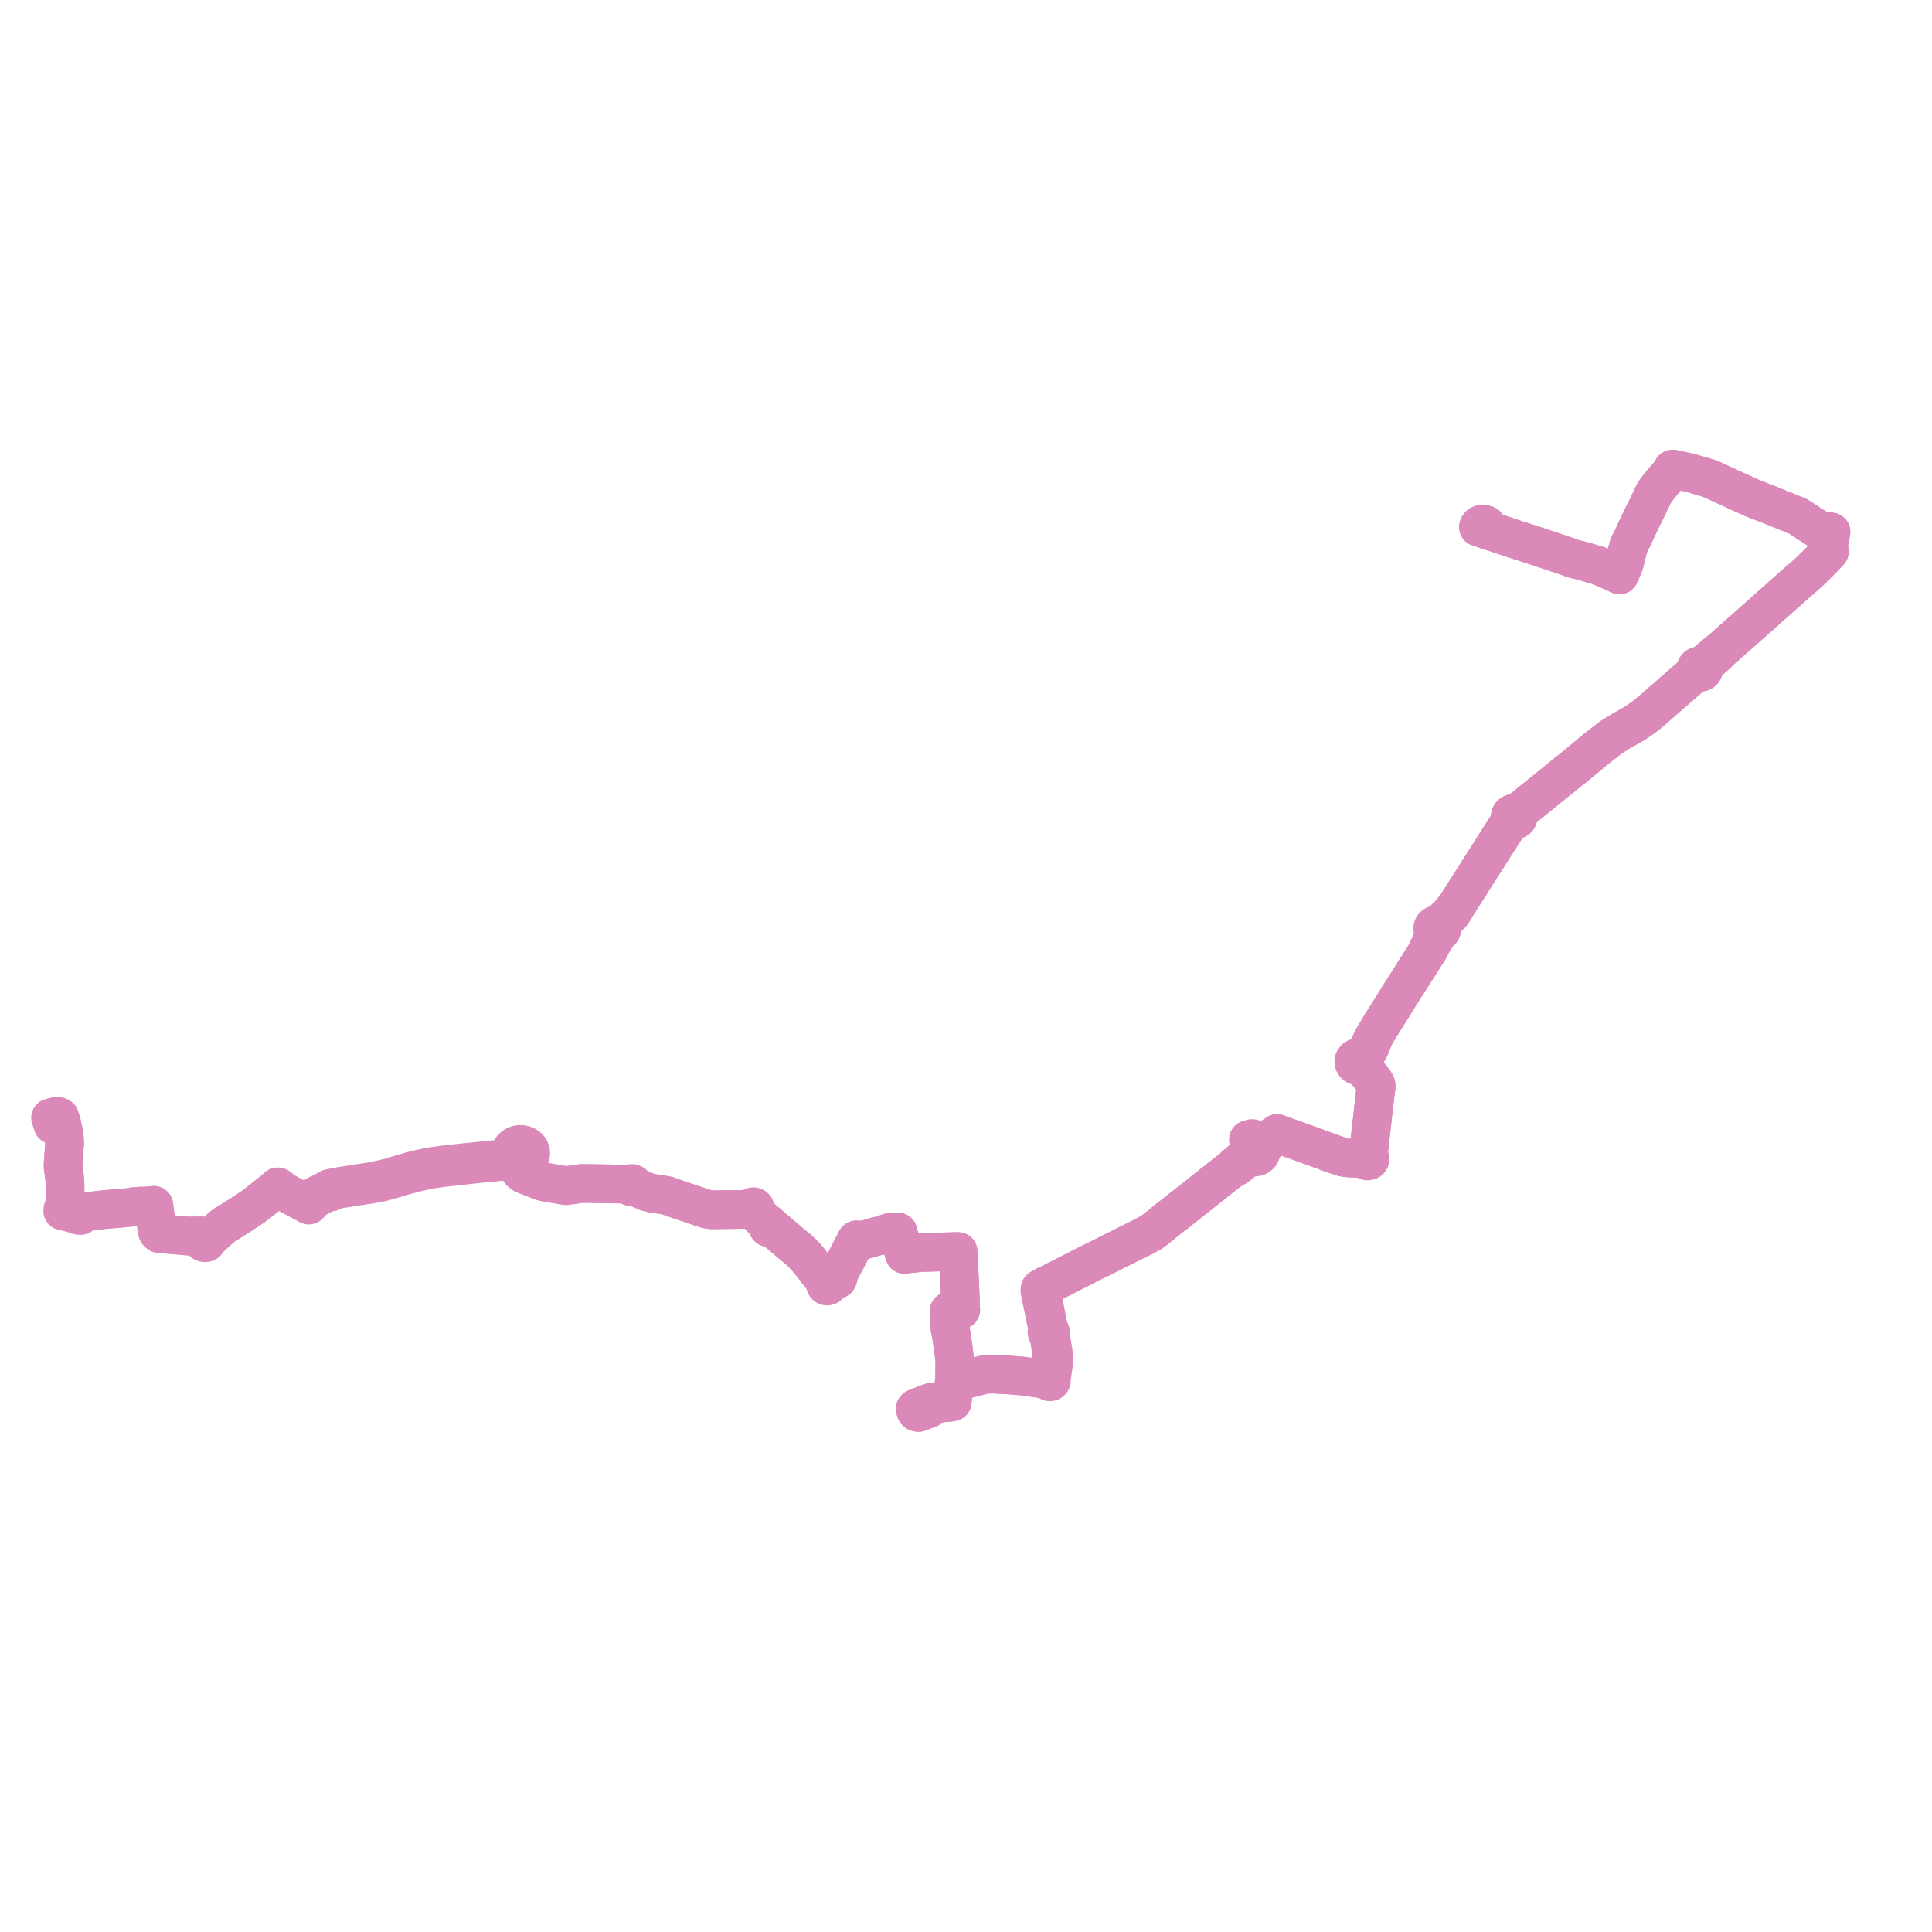    
<svg width="765.202" height="765.202" version="1.1"
     xmlns="http://www.w3.org/2000/svg">

  <title>Plan de ligne</title>
  <desc>Du 2022-01-03 au 2023-09-03</desc>

<path d='M 587.44 207.516 L 587.065 207.509 L 586.55 207.638 L 586.127 207.842 L 585.821 208.202 L 585.691 208.338 L 585.613 208.573 L 585.506 208.767 L 587.382 209.388 L 588.913 209.894 L 589.129 209.966 L 589.868 210.206 L 593.039 211.204 L 594.897 211.839 L 596.24 212.292 L 599.464 213.377 L 605.917 215.434 L 606.332 215.569 L 606.935 215.766 L 607.627 216.01 L 612.734 217.695 L 614.433 218.256 L 617.189 219.207 L 617.66 219.366 L 618.007 219.48 L 620.714 220.367 L 620.863 220.423 L 621.389 220.622 L 621.491 220.661 L 622.578 221.08 L 622.801 221.166 L 622.931 221.203 L 623.884 221.479 L 624.731 221.644 L 625.242 221.759 L 626.39 222.071 L 627.416 222.349 L 628.13 222.544 L 630.477 223.244 L 631.559 223.572 L 632.587 223.863 L 633.422 224.159 L 633.694 224.266 L 634.32 224.518 L 637.047 225.685 L 640.498 227.238 L 641.409 227.668 L 641.492 227.379 L 641.693 226.982 L 642.657 224.823 L 643.109 223.749 L 643.193 223.503 L 643.266 223.287 L 643.439 222.78 L 643.641 221.848 L 644.52 218.233 L 644.62 217.859 L 644.714 217.549 L 644.766 217.375 L 645.198 215.938 L 645.892 214.459 L 646.036 214.195 L 646.803 212.78 L 648.055 209.911 L 651.026 203.766 L 652.153 201.514 L 652.468 200.887 L 652.746 200.332 L 652.972 199.791 L 653.483 198.732 L 653.798 198.137 L 654.756 196.043 L 655.167 195.313 L 655.924 194.139 L 656.985 192.79 L 658.31 191.104 L 661.041 187.969 L 661.664 187.226 L 662.275 186.345 L 662.479 185.783 L 662.925 185.876 L 665.642 186.443 L 666.636 186.672 L 668.013 186.94 L 670.047 187.457 L 676.752 189.416 L 677.43 189.683 L 678.159 189.984 L 681.482 191.536 L 688.855 194.927 L 694.081 197.286 L 701.294 200.112 L 703.896 201.16 L 707.48 202.604 L 711.665 204.282 L 712.452 204.686 L 719.414 209.25 L 720.425 209.684 L 722.009 210.195 L 724.464 210.557 L 725.202 210.673 L 725.04 211.457 L 724.958 211.984 L 724.047 216.871 L 723.977 217.591 L 724.023 217.834 L 724.139 218.057 L 724.362 218.294 L 724.554 218.443 L 724.459 218.527 L 723.115 220.003 L 722.869 220.259 L 722.201 220.978 L 719.797 223.372 L 717.211 225.937 L 716.497 226.579 L 714.73 228.169 L 711.125 231.293 L 691.16 249.033 L 687.94 251.867 L 681.654 257.441 L 680.115 258.597 L 676.73 261.467 L 675.818 262.251 L 675.331 262.655 L 674.795 263.052 L 674.468 263.262 L 674.023 263.502 L 673.368 263.647 L 672.889 263.673 L 672.476 263.804 L 672.123 264.029 L 671.854 264.329 L 671.693 264.681 L 671.651 265.058 L 671.606 265.535 L 671.381 265.986 L 670.857 266.708 L 669.34 268.265 L 668.379 269.085 L 659.882 276.485 L 652.193 283.181 L 647.712 286.329 L 641.733 289.756 L 638.074 292.02 L 634.673 294.675 L 631.671 297.017 L 629.578 298.787 L 623.919 303.478 L 622.511 304.617 L 622.321 304.772 L 621.537 305.359 L 610.786 314.074 L 603.018 320.372 L 601.945 321.065 L 600.829 321.786 L 600.627 321.923 L 600.324 322.136 L 599.912 322.048 L 599.487 322.057 L 599.14 322.139 L 598.822 322.285 L 598.55 322.488 L 598.337 322.739 L 598.211 322.979 L 598.14 323.236 L 598.126 323.5 L 598.171 323.761 L 598.272 324.01 L 598.427 324.238 L 598.307 324.586 L 598.213 324.834 L 597.322 326.333 L 596.548 327.817 L 591.652 335.409 L 590.943 336.582 L 585.989 344.341 L 581.485 351.435 L 576.864 358.714 L 576.005 359.702 L 575.418 360.476 L 574.78 361.301 L 574.438 361.716 L 574.023 362.131 L 573.043 363.065 L 572.213 363.87 L 571.609 364.561 L 571.078 365.24 L 570.756 365.587 L 570.287 365.857 L 570 366.004 L 569.618 366.192 L 569.263 366.167 L 568.908 366.202 L 568.568 366.296 L 568.255 366.443 L 567.98 366.639 L 567.753 366.876 L 567.584 367.146 L 567.478 367.44 L 567.439 367.79 L 567.488 368.139 L 567.626 368.47 L 567.843 368.767 L 568.091 368.987 L 568.383 369.163 L 568.476 369.461 L 568.548 369.785 L 568.55 370.271 L 568.495 370.508 L 568.291 370.961 L 567.587 372.036 L 567.104 372.866 L 566.621 373.7 L 565.953 375.094 L 565.412 376.244 L 565.017 377.415 L 562.155 381.924 L 557.473 389.301 L 556.323 391.048 L 550.418 400.514 L 547.666 404.84 L 546.423 406.866 L 544.776 409.64 L 544.236 410.582 L 543.488 411.73 L 542.877 413.103 L 542.379 414.299 L 541.826 415.46 L 540.837 416.944 L 540.103 417.795 L 539.37 418.526 L 538.995 418.698 L 538.622 418.851 L 538.271 418.767 L 538.103 418.795 L 537.83 418.842 L 537.263 418.955 L 536.723 419.306 L 536.588 419.5 L 536.284 419.937 L 536.183 420.39 L 536.26 420.969 L 536.463 421.369 L 536.782 421.718 L 536.96 421.824 L 537.316 422.039 L 537.648 422.118 L 537.985 422.199 L 538.372 422.198 L 538.628 422.141 L 539.304 422.452 L 539.732 422.691 L 540.41 423.187 L 540.708 423.514 L 541.025 423.992 L 541.549 424.781 L 544.375 428.529 L 544.812 429.227 L 545.034 429.838 L 545.047 430.589 L 544.923 431.436 L 544.398 435.57 L 543.767 441.143 L 543.581 442.786 L 543.373 444.622 L 543.024 447.708 L 542.64 451.095 L 542.602 451.435 L 542.01 456.704 L 541.911 457.567 L 541.848 458.117 L 541.837 458.267 L 541.557 458.273 L 541.293 458.352 L 541.069 458.497 L 540.907 458.693 L 540.821 458.922 L 540.606 458.915 L 538.16 458.83 L 534.072 458.624 L 532.409 458.413 L 531.666 458.249 L 531.582 458.22 L 527.875 456.937 L 526.863 456.586 L 524.824 455.849 L 521.352 454.559 L 515.904 452.578 L 514.616 452.112 L 509.772 450.404 L 507.422 449.533 L 506.96 449.361 L 505.825 448.93 L 504.982 449.581 L 504.86 449.669 L 503.225 450.59 L 501.769 451.672 L 501.236 452.068 L 498.795 453.77 L 498.421 453.897 L 498.002 454.055 L 497.664 453.956 L 497.176 453.868 L 496.645 453.235 L 496.546 452.988 L 496.617 452.256 L 496.49 451.706 L 496.397 451.304 L 496.348 451.096 L 496.254 450.996 L 496.095 450.94 L 495.901 450.929 L 495.743 450.96 L 495.406 451.06 L 494.443 451.347 L 494.838 452.323 L 495.101 452.974 L 495.335 453.552 L 495.366 453.838 L 495.41 454.259 L 495.014 454.556 L 494.54 455.093 L 494.437 455.407 L 494.323 455.938 L 494.351 456.325 L 494.362 456.477 L 494.485 456.892 L 494.098 457.498 L 493.747 457.833 L 493.131 458.336 L 492.696 458.693 L 492.278 459.052 L 491.698 459.552 L 491.373 459.832 L 490.824 460.322 L 488.983 461.854 L 488.399 462.615 L 487.75 463.104 L 487.601 463.221 L 485.715 464.658 L 484.692 465.437 L 481.736 467.797 L 477.445 471.196 L 476.923 471.613 L 473.73 474.157 L 471.698 475.731 L 471.297 476.042 L 465.935 480.309 L 464.946 481.095 L 463.168 482.405 L 462.336 483.069 L 462.027 483.338 L 460.144 484.911 L 457.037 487.393 L 455.953 488.149 L 453.08 489.71 L 450.581 490.95 L 448.093 492.185 L 447.307 492.569 L 446.701 492.877 L 445.989 493.233 L 443.442 494.512 L 441.073 495.702 L 438.399 497.037 L 436.063 498.228 L 435.18 498.652 L 434.164 499.141 L 432.031 500.179 L 431.037 500.688 L 430.788 500.816 L 425.769 503.399 L 425.012 503.781 L 421.357 505.626 L 420.288 506.203 L 417.616 507.524 L 417.294 507.681 L 416.575 508.064 L 414.27 509.158 L 414.148 509.22 L 413.918 509.333 L 413.04 509.837 L 412.033 510.426 L 412.025 510.658 L 411.86 511.079 L 411.922 511.55 L 412.025 512.056 L 412.618 514.962 L 412.949 516.547 L 413.441 518.909 L 413.864 521.017 L 414.3 523.195 L 414.937 526.368 L 414.967 526.861 L 414.924 527.189 L 414.786 527.319 L 414.698 527.479 L 414.667 527.653 L 414.696 527.823 L 414.78 527.98 L 414.913 528.108 L 415.082 528.2 L 415.274 528.246 L 415.317 528.521 L 415.382 528.999 L 415.821 531.669 L 416.533 535.683 L 416.595 538.126 L 416.643 539.992 L 416.599 541.337 L 416.137 544.064 L 415.979 545.347 L 415.752 545.932 L 415.502 546.329 L 415.369 546.426 L 415.274 546.553 L 414.597 546.426 L 409.946 545.701 L 409.152 545.577 L 406.393 545.182 L 406.034 545.128 L 401.939 544.761 L 399.58 544.575 L 397.395 544.456 L 397.198 544.448 L 396.668 544.425 L 394.93 544.334 L 394.541 544.314 L 392.993 544.236 L 390.944 544.317 L 389.514 544.515 L 386.017 545.412 L 385.033 545.684 L 383.674 546.026 L 383.618 546.038 L 383.144 546.142 L 382.511 546.28 L 382.033 546.384 L 380.963 546.542 L 379.49 546.611 L 379.337 546.618 L 378.05 546.657 L 377.93 547.613 L 377.897 547.804 L 377.848 548.186 L 377.456 551.256 L 377.316 553.794 L 377.31 553.909 L 377.273 554.085 L 377.208 554.401 L 376.308 554.647 L 375.351 554.791 L 374.593 554.906 L 372.699 555.022 L 370.256 555.188 L 370.048 555.202 L 369.202 555.312 L 368.891 555.4 L 368.736 555.579 L 368.171 555.633 L 368.69 556.373 L 368.773 556.555 L 368.857 556.843 L 368.833 557.059 L 368.745 557.275 L 368.551 557.501 L 368.168 557.746 L 366.857 558.25 L 364.437 559.178 L 364.061 559.323 L 363.806 559.419 L 363.271 559.322 L 362.942 559.16 L 362.732 558.839 L 362.679 558.644 L 362.489 558.016 L 362.744 557.74 L 363.151 557.561 L 363.946 557.253 L 367.062 556.046 L 367.225 555.984 L 368.171 555.633 L 368.736 555.579 L 369.037 555.713 L 369.505 555.718 L 370.084 555.708 L 370.586 555.7 L 371.196 555.687 L 371.725 555.681 L 372.661 555.661 L 375.146 555.501 L 376.105 555.398 L 376.284 555.377 L 376.463 555.357 L 377.154 555.235 L 377.156 554.962 L 377.164 554.791 L 377.208 554.401 L 377.273 554.085 L 377.31 553.909 L 377.316 553.794 L 377.339 553.369 L 377.456 551.256 L 377.897 547.804 L 377.93 547.613 L 378.05 546.657 L 378.077 545.898 L 378.083 545.459 L 378.123 542.586 L 378.14 541.384 L 378.141 541.251 L 378.159 539.223 L 378.099 538.401 L 377.47 533.408 L 377.262 531.997 L 377.077 530.668 L 377.009 530.161 L 376.924 529.691 L 376.831 529.059 L 376.739 528.544 L 376.478 526.763 L 376.302 526.358 L 376.173 524.362 L 376.193 522.567 L 376.24 520.896 L 376.088 519.879 L 375.942 519.289 L 377.123 519.08 L 380.526 518.728 L 380.471 518.035 L 380.392 515.666 L 380.294 512.735 L 379.884 503.832 L 379.72 500.261 L 379.655 499.032 L 379.527 496.646 L 379.511 496.348 L 379.49 495.929 L 379.483 495.695 L 378.668 495.71 L 378.288 495.719 L 372.089 495.859 L 368.583 495.99 L 365.107 496.049 L 363.915 496.135 L 362.635 496.309 L 360.674 496.517 L 358.848 496.725 L 358.268 496.849 L 357.899 495.644 L 357.428 493.773 L 357.037 492.516 L 355.82 488.556 L 355.741 488.26 L 355.676 487.968 L 354.628 487.952 L 353.624 488.003 L 352.763 488.085 L 351.949 488.248 L 351.593 488.363 L 351.246 488.635 L 350.385 488.876 L 348.302 489.46 L 347.646 489.585 L 346.943 489.715 L 343.728 490.699 L 342.661 490.977 L 340.371 491.221 L 339.819 491.202 L 339.73 491.181 L 339.219 491.065 L 338.692 492.023 L 337.512 494.315 L 337.218 494.885 L 336.861 495.597 L 336.4 496.487 L 334.959 499.216 L 334.055 500.885 L 333.949 501.082 L 332.088 504.686 L 332.003 504.82 L 331.949 504.931 L 331.913 505.072 L 331.929 505.356 L 331.984 505.734 L 331.934 506.077 L 331.854 506.297 L 331.653 506.668 L 331.236 506.648 L 330.91 506.695 L 330.149 507.224 L 329.674 507.566 L 329.002 508.048 L 328.313 508.457 L 328.168 508.543 L 328.027 508.398 L 327.837 508.302 L 327.622 508.267 L 327.404 508.296 L 327.3 508.138 L 327.046 507.815 L 326.97 507.715 L 325.205 505.408 L 323.727 503.5 L 322.471 501.879 L 321.263 500.334 L 319.187 497.779 L 318.097 496.698 L 316.078 494.732 L 314.402 493.416 L 307.78 487.789 L 307.75 487.764 L 307.431 487.486 L 306.862 487.043 L 306.097 486.475 L 305.453 486.225 L 305.184 486.092 L 305.268 485.951 L 305.302 485.796 L 305.284 485.639 L 305.215 485.493 L 305.101 485.369 L 304.95 485.28 L 304.559 484.895 L 303.713 484.195 L 302.092 482.97 L 301.996 482.879 L 300.454 481.265 L 299.63 480.2 L 299.072 479.491 L 298.847 479.217 L 298.732 479.085 L 298.9 478.969 L 299.021 478.815 L 299.085 478.637 L 299.084 478.451 L 299.019 478.274 L 298.896 478.121 L 298.727 478.007 L 298.522 477.94 L 298.304 477.929 L 298.092 477.975 L 297.905 478.074 L 297.762 478.216 L 297.675 478.389 L 297.652 478.552 L 297.678 478.713 L 297.368 478.77 L 297.125 478.814 L 296.942 478.84 L 296.79 478.862 L 295.468 478.973 L 294.464 479.019 L 293.221 479.033 L 281.951 479.16 L 281.201 479.088 L 280.143 478.927 L 279.153 478.627 L 277.619 478.129 L 272.197 476.275 L 271.106 475.928 L 270.186 475.635 L 265.387 473.949 L 264.364 473.599 L 263.198 473.344 L 262.743 473.276 L 259.722 472.824 L 259.287 472.75 L 258.007 472.533 L 257.546 472.42 L 256.294 472.114 L 251.912 470.188 L 251.511 470.012 L 251.3 469.913 L 251.04 469.703 L 251.098 469.494 L 251.08 469.28 L 250.987 469.082 L 250.824 468.914 L 250.61 468.799 L 250.365 468.746 L 250.113 468.762 L 249.879 468.844 L 249.686 468.985 L 249.553 469.17 L 249.23 469.123 L 248.99 469.09 L 248.518 469.011 L 246.31 468.974 L 232.669 468.743 L 230.57 468.742 L 229.419 468.837 L 224.994 469.5 L 224.574 469.568 L 224.145 469.606 L 223.327 469.461 L 216.33 468.264 L 215.347 468.056 L 214.985 467.979 L 211.327 466.593 L 210.501 466.28 L 209.723 465.968 L 207.633 465.127 L 207.297 464.978 L 206.819 464.637 L 206.123 464.01 L 205.438 462.943 L 205.321 461.484 L 205.473 461.245 L 205.779 460.657 L 206.058 460.261 L 206.603 460.21 L 207.115 460.162 L 208.279 459.743 L 208.971 459.234 L 209.238 459.037 L 209.497 458.675 L 209.899 458.112 L 210.2 457.058 L 210.178 456.29 L 209.964 455.546 L 209.561 454.853 L 209.383 454.665 L 208.992 454.253 L 208.284 453.776 L 207.615 453.489 L 206.896 453.314 L 206.152 453.254 L 205.473 453.3 L 204.888 453.426 L 204.112 453.769 L 203.75 453.929 L 203.454 454.186 L 202.849 454.711 L 202.274 455.696 L 202.09 456.548 L 202.155 457.414 L 201.246 458.388 L 200.797 458.653 L 200.208 458.792 L 199.765 458.836 L 196.81 459.136 L 196.71 459.148 L 196.501 459.173 L 194.92 459.349 L 191.408 459.739 L 191.229 459.759 L 191.047 459.778 L 190.195 459.835 L 189.236 459.933 L 189.032 459.954 L 181.871 460.682 L 177.77 461.131 L 177.563 461.156 L 176.477 461.288 L 175.639 461.386 L 175.406 461.413 L 170.423 462.12 L 166.293 462.977 L 163.26 463.703 L 159.506 464.777 L 159.324 464.828 L 158.62 465.052 L 157.689 465.349 L 157.488 465.4 L 154.332 466.349 L 150.246 467.321 L 146.607 468.035 L 146.451 468.064 L 146.271 468.087 L 145.531 468.205 L 144.839 468.3 L 144.612 468.346 L 139.541 469.115 L 133.014 470.142 L 132.552 470.243 L 132.207 470.335 L 131.055 470.641 L 130.81 470.63 L 130.571 470.678 L 130.356 470.78 L 130.183 470.928 L 129.032 471.544 L 128.702 471.708 L 126.008 473.05 L 125.416 473.345 L 124.379 473.976 L 123.275 474.86 L 122.502 475.677 L 122.218 475.992 L 122.067 476.165 L 121.726 476.556 L 121.532 476.838 L 120.718 476.413 L 120.386 476.239 L 120.262 476.167 L 119.396 475.696 L 118.228 475.064 L 117.989 474.935 L 117.611 474.73 L 117.218 474.52 L 116.181 473.965 L 115.62 473.661 L 113.82 472.692 L 111.168 471.286 L 111.054 471.222 L 110.6 470.998 L 110.51 470.937 L 110.387 470.816 L 110.481 470.717 L 110.536 470.6 L 110.548 470.473 L 110.516 470.348 L 110.442 470.238 L 110.333 470.151 L 110.197 470.096 L 110.047 470.078 L 109.899 470.101 L 109.765 470.162 L 109.659 470.254 L 109.591 470.371 L 109.566 470.499 L 109.588 470.628 L 109.398 470.71 L 109.052 470.979 L 108.62 471.319 L 107.774 471.993 L 105.642 473.68 L 102.845 475.893 L 100.531 477.723 L 95.59 481.006 L 95.358 481.158 L 94.034 481.975 L 92.746 482.804 L 90.007 484.565 L 89.425 484.824 L 88.174 485.73 L 86.999 486.763 L 85.729 487.912 L 83.284 490.123 L 82.422 490.902 L 82.161 491.114 L 81.9 491.328 L 81.843 491.253 L 81.758 491.193 L 81.53 491.08 L 81.285 491.007 L 81.165 490.985 L 80.718 490.704 L 80.538 490.497 L 80.115 489.906 L 80.073 489.83 L 79.991 489.691 L 79.805 489.561 L 79.565 489.491 L 79.125 489.491 L 78.397 489.507 L 76.466 489.538 L 74.134 489.541 L 73.477 489.474 L 72.102 489.333 L 70.694 489.229 L 64.618 488.709 L 64.476 488.701 L 63.437 488.676 L 63.084 488.588 L 62.839 488.408 L 62.56 488.169 L 62.417 487.901 L 62.371 487.778 L 62.281 487.375 L 62.177 486.777 L 61.678 483.066 L 61.6 482.554 L 61.312 480.342 L 61.036 478.226 L 61.012 478.107 L 60.996 477.994 L 60.919 477.383 L 60.046 477.489 L 59.258 477.56 L 59.125 477.571 L 57.126 477.725 L 56.014 477.683 L 53.196 477.875 L 51.874 478.161 L 49.916 478.336 L 49.127 478.42 L 48.702 478.468 L 48.11 478.522 L 45.498 478.787 L 44.315 478.789 L 39.802 479.251 L 38.973 479.336 L 33.909 479.925 L 33.098 479.993 L 32.326 480.11 L 32.051 480.198 L 31.594 480.44 L 31.454 480.534 L 31.308 480.628 L 30.914 480.905 L 29.837 480.474 L 27.616 479.732 L 26.962 479.508 L 26.659 479.395 L 25.882 479.052 L 25.956 478.428 L 25.951 476.96 L 25.798 475.94 L 25.758 470.037 L 25.759 468.85 L 25.718 467.762 L 25.657 467.064 L 25.475 465.605 L 25.292 464.335 L 25.006 462.307 L 24.981 461.67 L 24.999 461.002 L 25.057 460.063 L 25.49 454.244 L 25.57 453.326 L 25.587 452.602 L 25.595 452.288 L 25.401 449.659 L 25.268 448.914 L 24.817 446.786 L 24.702 446.254 L 24.499 445.312 L 24.428 444.983 L 24.383 444.772 L 24.047 444.848 L 23.043 445.07 L 22.319 445.214 L 21.812 445.315 L 20.934 445.505 L 20.86 445.264 L 20 442.712 L 20.575 442.575 L 22.156 442.199' fill='transparent' stroke='#db89b9' stroke-linecap='round' stroke-linejoin='round' stroke-width='15.304'/><path d='M 22.156 442.199 L 22.405 442.137 L 22.855 442.133 L 23.239 442.203 L 23.691 442.472 L 23.854 443.012 L 24.383 444.772 L 24.428 444.983 L 24.499 445.312 L 24.817 446.786 L 24.935 447.343 L 25.268 448.914 L 25.401 449.659 L 25.595 452.288 L 25.587 452.602 L 25.57 453.326 L 25.49 454.244 L 25.357 456.027 L 25.057 460.063 L 24.999 461.002 L 24.981 461.67 L 25.006 462.307 L 25.292 464.335 L 25.475 465.605 L 25.657 467.064 L 25.718 467.762 L 25.759 468.85 L 25.758 470.037 L 25.798 475.94 L 25.38 477.827 L 25.301 478.043 L 25.219 478.219 L 24.919 478.843 L 24.858 479.302 L 24.827 479.62 L 25.698 479.76 L 26.44 479.933 L 28.756 480.562 L 29.974 481.006 L 31.012 481.344 L 31.942 481.43 L 32.202 481.067 L 32.422 480.751 L 32.692 480.446 L 33.098 479.993 L 33.909 479.925 L 36.722 479.598 L 38.973 479.336 L 39.802 479.251 L 44.315 478.789 L 45.498 478.787 L 48.11 478.522 L 48.702 478.468 L 49.127 478.42 L 49.916 478.336 L 51.874 478.161 L 53.196 477.875 L 56.014 477.683 L 57.126 477.725 L 58.104 477.65 L 59.125 477.571 L 59.258 477.56 L 60.046 477.489 L 60.919 477.383 L 60.996 477.994 L 61.012 478.107 L 61.036 478.226 L 61.369 480.781 L 61.6 482.554 L 61.678 483.066 L 62.177 486.777 L 62.281 487.375 L 62.371 487.778 L 62.417 487.901 L 62.56 488.169 L 62.839 488.408 L 63.084 488.588 L 63.437 488.676 L 64.476 488.701 L 64.618 488.709 L 65.884 488.817 L 70.694 489.229 L 72.102 489.333 L 74.134 489.541 L 76.466 489.538 L 78.397 489.507 L 79.125 489.491 L 79.565 489.491 L 79.805 489.561 L 79.991 489.691 L 80.073 489.83 L 80.115 489.906 L 80.196 490.626 L 80.214 490.951 L 80.294 491.464 L 80.284 491.6 L 80.299 491.693 L 80.344 491.802 L 80.448 491.932 L 80.612 492.059 L 80.935 492.193 L 81.249 492.209 L 81.426 492.195 L 81.54 492.181 L 81.704 492.117 L 81.804 492.041 L 81.869 491.955 L 81.953 491.799 L 81.983 491.707 L 81.993 491.539 L 81.956 491.421 L 81.9 491.328 L 82.161 491.114 L 82.422 490.902 L 82.793 490.567 L 85.729 487.912 L 86.999 486.763 L 88.174 485.73 L 89.425 484.824 L 90.007 484.565 L 92.746 482.804 L 94.034 481.975 L 95.358 481.158 L 95.59 481.006 L 97.656 479.633 L 100.531 477.723 L 102.845 475.893 L 107.774 471.993 L 108.62 471.319 L 109.052 470.979 L 109.398 470.71 L 109.588 470.628 L 109.653 470.743 L 109.755 470.836 L 109.885 470.898 L 110.031 470.925 L 110.178 470.913 L 110.29 470.875 L 110.387 470.816 L 110.51 470.937 L 110.6 470.998 L 111.054 471.222 L 111.168 471.286 L 113.267 472.399 L 113.82 472.692 L 115.62 473.661 L 116.181 473.965 L 117.218 474.52 L 117.611 474.73 L 117.989 474.935 L 118.228 475.064 L 119.396 475.696 L 120.262 476.167 L 120.386 476.239 L 120.718 476.413 L 121.532 476.838 L 121.756 476.968 L 122.225 477.238 L 122.344 477.307 L 122.762 476.786 L 122.917 476.619 L 123.065 476.461 L 123.64 475.843 L 124.475 475.112 L 124.633 474.971 L 125.737 474.207 L 126.775 473.692 L 129.309 472.512 L 129.618 472.388 L 130.275 472.237 L 130.635 472.125 L 130.798 472.153 L 130.965 472.154 L 131.215 472.103 L 131.438 471.993 L 131.614 471.832 L 132.736 471.346 L 133.62 471.108 L 134.832 470.878 L 139.76 470.116 L 144.712 469.349 L 144.928 469.316 L 145.595 469.225 L 146.396 469.122 L 146.586 469.084 L 151.095 468.247 L 154.785 467.219 L 157.854 466.364 L 158.076 466.293 L 159 466.015 L 159.73 465.783 L 159.941 465.727 L 163.389 464.77 L 166.435 464.003 L 170.641 463.139 L 175.58 462.429 L 175.78 462.407 L 176.642 462.313 L 177.738 462.187 L 177.93 462.165 L 179.032 462.063 L 189.006 460.952 L 189.171 460.934 L 189.382 460.913 L 190.331 460.822 L 191.194 460.747 L 191.399 460.725 L 196.878 460.182 L 203.198 459.529 L 203.69 459.549 L 204.74 460.045 L 204.977 460.559 L 205.228 461.262 L 205.321 461.484 L 205.438 462.943 L 206.123 464.01 L 206.819 464.637 L 207.297 464.978 L 207.633 465.127 L 210.501 466.28 L 211.327 466.593 L 214.985 467.979 L 215.347 468.056 L 216.33 468.264 L 220.257 468.936 L 223.327 469.461 L 224.145 469.606 L 224.574 469.568 L 224.994 469.5 L 229.419 468.837 L 230.57 468.742 L 232.669 468.743 L 248.518 469.011 L 248.99 469.09 L 249.23 469.123 L 249.553 469.17 L 249.493 469.388 L 249.516 469.612 L 249.622 469.818 L 249.798 469.983 L 250.026 470.091 L 250.225 470.129 L 250.428 470.122 L 250.623 470.072 L 250.797 469.981 L 250.939 469.855 L 251.04 469.703 L 251.3 469.913 L 251.511 470.012 L 256.294 472.114 L 257.546 472.42 L 258.007 472.533 L 259.287 472.75 L 259.722 472.824 L 262.743 473.276 L 263.198 473.344 L 264.364 473.599 L 265.387 473.949 L 268.618 475.084 L 270.186 475.635 L 272.197 476.275 L 277.619 478.129 L 279.153 478.627 L 280.143 478.927 L 281.201 479.088 L 281.951 479.16 L 286.345 479.111 L 294.464 479.019 L 295.468 478.973 L 296.79 478.862 L 296.942 478.84 L 297.125 478.814 L 297.368 478.77 L 297.678 478.713 L 297.767 478.884 L 297.913 479.025 L 298.099 479.121 L 298.311 479.166 L 298.528 479.153 L 298.732 479.085 L 298.847 479.217 L 299.072 479.491 L 299.63 480.2 L 300.454 481.265 L 301.996 482.879 L 302.092 482.97 L 303.475 484.428 L 303.934 484.977 L 304.05 485.317 L 304.061 485.591 L 304.026 485.738 L 304.039 485.888 L 304.099 486.029 L 304.201 486.151 L 304.348 486.251 L 304.522 486.309 L 304.709 486.321 L 304.891 486.286 L 305.054 486.207 L 305.184 486.092 L 305.453 486.225 L 306.097 486.475 L 306.862 487.043 L 307.431 487.486 L 307.75 487.764 L 307.78 487.789 L 308.432 488.343 L 314.402 493.416 L 316.078 494.732 L 318.097 496.698 L 319.187 497.779 L 321.263 500.334 L 322.471 501.879 L 323.972 503.817 L 325.205 505.408 L 326.97 507.715 L 327.046 507.815 L 327.3 508.138 L 327.404 508.296 L 327.225 508.377 L 327.083 508.501 L 326.993 508.658 L 326.964 508.83 L 326.999 509.002 L 327.093 509.157 L 327.239 509.278 L 327.404 509.35 L 327.585 509.379 L 327.77 509.362 L 327.94 509.301 L 328.094 509.191 L 328.202 509.045 L 328.252 508.877 L 328.24 508.705 L 328.168 508.543 L 328.313 508.457 L 329.002 508.048 L 329.403 507.76 L 330.149 507.224 L 330.91 506.695 L 331.236 506.648 L 331.653 506.668 L 331.854 506.297 L 331.934 506.077 L 331.972 505.817 L 331.984 505.734 L 331.929 505.356 L 331.913 505.072 L 331.949 504.931 L 332.003 504.82 L 332.088 504.686 L 333.949 501.082 L 334.055 500.885 L 334.959 499.216 L 336.4 496.487 L 336.861 495.597 L 337.218 494.885 L 338.692 492.023 L 339.219 491.065 L 339.73 491.181 L 339.819 491.202 L 340.371 491.221 L 342.661 490.977 L 343.728 490.699 L 346.943 489.715 L 347.646 489.585 L 348.302 489.46 L 349.821 489.034 L 351.246 488.635 L 351.593 488.363 L 351.949 488.248 L 352.763 488.085 L 353.624 488.003 L 354.628 487.952 L 355.676 487.968 L 355.741 488.26 L 355.82 488.556 L 357.037 492.516 L 357.428 493.773 L 357.899 495.644 L 358.268 496.849 L 358.848 496.725 L 360.674 496.517 L 361.36 496.444 L 362.635 496.309 L 363.915 496.135 L 365.107 496.049 L 368.583 495.99 L 372.089 495.859 L 378.288 495.719 L 378.668 495.71 L 379.483 495.695 L 379.49 495.929 L 379.511 496.348 L 379.527 496.646 L 379.72 500.261 L 379.884 503.832 L 380.294 512.735 L 380.471 518.035 L 380.526 518.728 L 377.123 519.08 L 375.942 519.289 L 376.088 519.879 L 376.24 520.896 L 376.193 522.567 L 376.173 524.362 L 376.302 526.358 L 376.478 526.763 L 376.739 528.544 L 376.831 529.059 L 376.924 529.691 L 377.009 530.161 L 377.077 530.668 L 377.262 531.997 L 377.47 533.408 L 378.099 538.401 L 378.159 539.223 L 378.141 541.251 L 378.14 541.384 L 378.105 543.907 L 378.083 545.459 L 378.077 545.898 L 378.05 546.657 L 377.93 547.613 L 377.897 547.804 L 377.456 551.256 L 377.316 553.794 L 377.31 553.909 L 377.273 554.085 L 377.208 554.401 L 376.308 554.647 L 374.593 554.906 L 372.699 555.022 L 372.071 555.065 L 370.256 555.188 L 370.048 555.202 L 369.202 555.312 L 368.891 555.4 L 368.736 555.579 L 368.171 555.633 L 368.69 556.373 L 368.773 556.555 L 368.857 556.843 L 368.833 557.059 L 368.745 557.275 L 368.551 557.501 L 368.168 557.746 L 364.437 559.178 L 364.061 559.323 L 363.806 559.419 L 363.271 559.322 L 362.942 559.16 L 362.732 558.839 L 362.679 558.644 L 362.489 558.016 L 362.744 557.74 L 363.151 557.561 L 364.191 557.158 L 367.062 556.046 L 367.225 555.984 L 368.171 555.633 L 368.736 555.579 L 369.037 555.713 L 369.505 555.718 L 370.586 555.7 L 371.196 555.687 L 371.725 555.681 L 372.661 555.661 L 372.868 555.648 L 375.146 555.501 L 376.105 555.398 L 376.284 555.377 L 376.463 555.357 L 377.154 555.235 L 377.156 554.962 L 377.164 554.791 L 377.208 554.401 L 377.273 554.085 L 377.31 553.909 L 377.316 553.794 L 377.365 552.916 L 377.456 551.256 L 377.897 547.804 L 377.93 547.613 L 378.05 546.657 L 379.337 546.618 L 379.49 546.611 L 380.963 546.542 L 382.033 546.384 L 382.511 546.28 L 383.144 546.142 L 383.618 546.038 L 383.674 546.026 L 385.033 545.684 L 386.017 545.412 L 389.514 544.515 L 390.944 544.317 L 392.993 544.236 L 394.541 544.314 L 394.93 544.334 L 396.668 544.425 L 397.198 544.448 L 397.395 544.456 L 399.58 544.575 L 401.939 544.761 L 406.034 545.128 L 406.393 545.182 L 409.152 545.577 L 411.786 545.988 L 414.597 546.426 L 415.274 546.553 L 415.226 546.686 L 415.221 546.826 L 415.258 546.961 L 415.336 547.084 L 415.461 547.193 L 415.618 547.266 L 415.792 547.297 L 415.97 547.283 L 416.135 547.225 L 416.271 547.131 L 416.382 546.986 L 416.432 546.818 L 416.417 546.645 L 416.336 546.487 L 416.248 545.969 L 416.284 545.398 L 416.368 544.978 L 416.701 544.153 L 417.132 541.16 L 417.318 539.987 L 417.298 538.176 L 417.288 537.312 L 417.273 537.044 L 417.192 535.633 L 416.833 533.522 L 416.65 532.449 L 415.81 528.947 L 415.709 528.47 L 415.636 528.201 L 415.819 528.101 L 415.957 527.956 L 416.037 527.782 L 416.05 527.595 L 415.988 527.401 L 415.856 527.235 L 415.667 527.117 L 415.478 526.796 L 415.333 526.314 L 414.918 524.137 L 414.311 520.95 L 413.904 518.855 L 413.102 514.893 L 412.469 511.708 L 412.437 511.569 L 412.422 511.484 L 412.318 511.034 L 412.025 510.658 L 412.033 510.426 L 413.04 509.837 L 413.918 509.333 L 414.148 509.22 L 414.27 509.158 L 416.575 508.064 L 417.294 507.681 L 417.616 507.524 L 420.288 506.203 L 421.357 505.626 L 425.012 503.781 L 425.769 503.399 L 430.788 500.816 L 431.037 500.688 L 432.031 500.179 L 434.164 499.141 L 435.18 498.652 L 436.063 498.228 L 438.399 497.037 L 441.073 495.702 L 443.442 494.512 L 445.989 493.233 L 446.701 492.877 L 447.307 492.569 L 448.093 492.185 L 453.08 489.71 L 455.953 488.149 L 457.037 487.393 L 460.144 484.911 L 462.027 483.338 L 462.336 483.069 L 463.168 482.405 L 464.946 481.095 L 465.935 480.309 L 471.297 476.042 L 471.698 475.731 L 473.73 474.157 L 476.923 471.613 L 477.445 471.196 L 481.736 467.797 L 484.692 465.437 L 487.601 463.221 L 487.75 463.104 L 488.399 462.615 L 489.441 462.248 L 490.404 461.586 L 492.033 460.24 L 492.347 459.984 L 492.938 459.504 L 493.38 459.144 L 493.984 458.695 L 494.38 458.444 L 494.631 458.341 L 494.912 458.275 L 495.342 458.195 L 496.281 458.227 L 496.998 458.288 L 497.706 458.176 L 498.35 457.9 L 498.789 457.571 L 499.132 457.165 L 499.359 456.702 L 499.476 456.146 L 499.44 455.761 L 499.316 455.327 L 499.625 454.605 L 499.896 454.157 L 500.581 453.738 L 502.515 452.079 L 503.141 451.19 L 503.604 450.799 L 504.86 449.669 L 504.982 449.581 L 505.825 448.93 L 506.96 449.361 L 509.772 450.404 L 510.577 450.688 L 514.616 452.112 L 515.904 452.578 L 521.352 454.559 L 524.824 455.849 L 526.863 456.586 L 531.582 458.22 L 531.666 458.249 L 532.409 458.413 L 534.072 458.624 L 538.16 458.83 L 540.606 458.915 L 540.821 458.922 L 540.822 459.179 L 540.919 459.421 L 541.101 459.624 L 541.35 459.765 L 541.637 459.83 L 541.917 459.815 L 542.178 459.727 L 542.397 459.576 L 542.551 459.374 L 542.627 459.141 L 542.625 458.937 L 542.561 458.74 L 542.441 458.563 L 542.273 458.42 L 542.066 458.318 L 541.837 458.267 L 541.848 458.117 L 542.01 456.704 L 542.204 454.978 L 542.602 451.435 L 542.64 451.095 L 543.024 447.708 L 543.373 444.622 L 543.581 442.786 L 543.767 441.143 L 543.924 439.754 L 544.398 435.57 L 544.923 431.436 L 545.047 430.589 L 545.034 429.838 L 544.812 429.227 L 544.375 428.529 L 541.549 424.781 L 540.708 423.514 L 540.41 423.187 L 540.054 422.525 L 539.931 422.135 L 539.794 421.428 L 540.066 421.043 L 540.172 420.394 L 540.064 419.922 L 540.043 419.331 L 540.107 418.998 L 540.238 418.569 L 540.463 418.208 L 541.454 416.884 L 542.338 415.413 L 542.934 414.079 L 543.788 411.873 L 544.236 410.582 L 544.776 409.64 L 546.423 406.866 L 547.666 404.84 L 550.418 400.514 L 554.468 394.022 L 556.323 391.048 L 557.473 389.301 L 565.017 377.415 L 565.767 376.397 L 566.417 375.222 L 566.949 374.124 L 567.527 373.056 L 568.066 372.152 L 568.733 371.158 L 569.058 370.565 L 569.33 369.897 L 569.483 369.612 L 569.659 369.34 L 570.028 369.241 L 570.365 369.08 L 570.656 368.861 L 570.889 368.597 L 571.04 368.325 L 571.13 368.034 L 571.156 367.734 L 571.116 367.436 L 570.99 367.107 L 570.907 366.576 L 570.995 366.25 L 571.196 365.837 L 571.486 365.424 L 572.013 364.832 L 572.603 364.17 L 574.352 362.473 L 574.783 362.035 L 575.202 361.485 L 576.247 359.894 L 576.864 358.714 L 581.485 351.435 L 582.241 350.243 L 585.989 344.341 L 590.943 336.582 L 591.652 335.409 L 596.548 327.817 L 597.393 327.009 L 597.769 326.538 L 598.648 325.569 L 599.04 325.215 L 599.302 325.031 L 599.655 324.816 L 600.01 324.798 L 600.351 324.713 L 600.662 324.566 L 600.929 324.364 L 601.137 324.116 L 601.278 323.836 L 601.344 323.536 L 601.332 323.23 L 601.243 322.933 L 601.341 322.557 L 601.467 322.262 L 602.223 321.266 L 603.018 320.372 L 617.386 308.724 L 621.537 305.359 L 622.321 304.772 L 622.511 304.617 L 623.919 303.478 L 629.578 298.787 L 631.671 297.017 L 638.074 292.02 L 641.733 289.756 L 645.259 287.735 L 647.712 286.329 L 652.193 283.181 L 665.265 271.797 L 668.379 269.085 L 669.34 268.265 L 670.542 267.359 L 671.914 266.586 L 672.289 266.472 L 672.832 266.313 L 673.33 266.352 L 673.785 266.267 L 674.192 266.071 L 674.514 265.781 L 674.723 265.423 L 674.802 265.027 L 674.742 264.63 L 674.935 264.024 L 676.169 262.558 L 677.558 261.287 L 680.399 258.763 L 681.654 257.441 L 686.62 253.037 L 687.94 251.867 L 691.16 249.033 L 711.125 231.293 L 714.73 228.169 L 717.211 225.937 L 719.797 223.372 L 722.201 220.978 L 722.869 220.259 L 723.115 220.003 L 724.459 218.527 L 724.554 218.443 L 724.362 218.294 L 724.139 218.057 L 724.023 217.834 L 723.977 217.591 L 724.047 216.871 L 724.591 213.957 L 724.958 211.984 L 725.04 211.457 L 725.202 210.673 L 724.464 210.557 L 722.009 210.195 L 720.425 209.684 L 719.414 209.25 L 717.18 207.786 L 712.452 204.686 L 711.665 204.282 L 707.48 202.604 L 701.294 200.112 L 694.081 197.286 L 688.855 194.927 L 681.482 191.536 L 678.159 189.984 L 677.43 189.683 L 676.752 189.416 L 670.047 187.457 L 668.013 186.94 L 666.636 186.672 L 665.642 186.443 L 662.925 185.876 L 662.479 185.783 L 662.275 186.345 L 661.664 187.226 L 661.041 187.969 L 658.31 191.104 L 655.924 194.139 L 655.167 195.313 L 654.756 196.043 L 653.798 198.137 L 653.483 198.732 L 652.972 199.791 L 652.746 200.332 L 652.468 200.887 L 652.153 201.514 L 651.026 203.766 L 648.055 209.911 L 646.803 212.78 L 646.036 214.195 L 645.892 214.459 L 645.198 215.938 L 644.766 217.375 L 644.714 217.549 L 644.62 217.859 L 644.52 218.233 L 643.641 221.848 L 643.439 222.78 L 643.266 223.287 L 643.193 223.503 L 643.109 223.749 L 642.657 224.823 L 641.693 226.982 L 641.492 227.379 L 641.409 227.668 L 640.498 227.238 L 637.047 225.685 L 634.32 224.518 L 633.694 224.266 L 633.422 224.159 L 632.587 223.863 L 631.559 223.572 L 630.477 223.244 L 628.13 222.544 L 627.416 222.349 L 625.242 221.759 L 624.731 221.644 L 623.884 221.479 L 622.931 221.203 L 622.801 221.166 L 622.578 221.08 L 621.491 220.661 L 621.389 220.622 L 620.863 220.423 L 620.714 220.367 L 618.007 219.48 L 617.66 219.366 L 617.189 219.207 L 614.433 218.256 L 607.627 216.01 L 606.935 215.766 L 606.332 215.569 L 605.917 215.434 L 599.464 213.377 L 596.469 212.369 L 594.897 211.839 L 593.039 211.204 L 589.868 210.206 L 589.129 209.966 L 589.268 209.631 L 589.246 209.053 L 589.213 208.726 L 589.136 208.469 L 588.934 208.152 L 588.765 207.981 L 588.564 207.847 L 587.44 207.516' fill='transparent' stroke='#db89b9' stroke-linecap='round' stroke-linejoin='round' stroke-width='15.304'/>
</svg>
